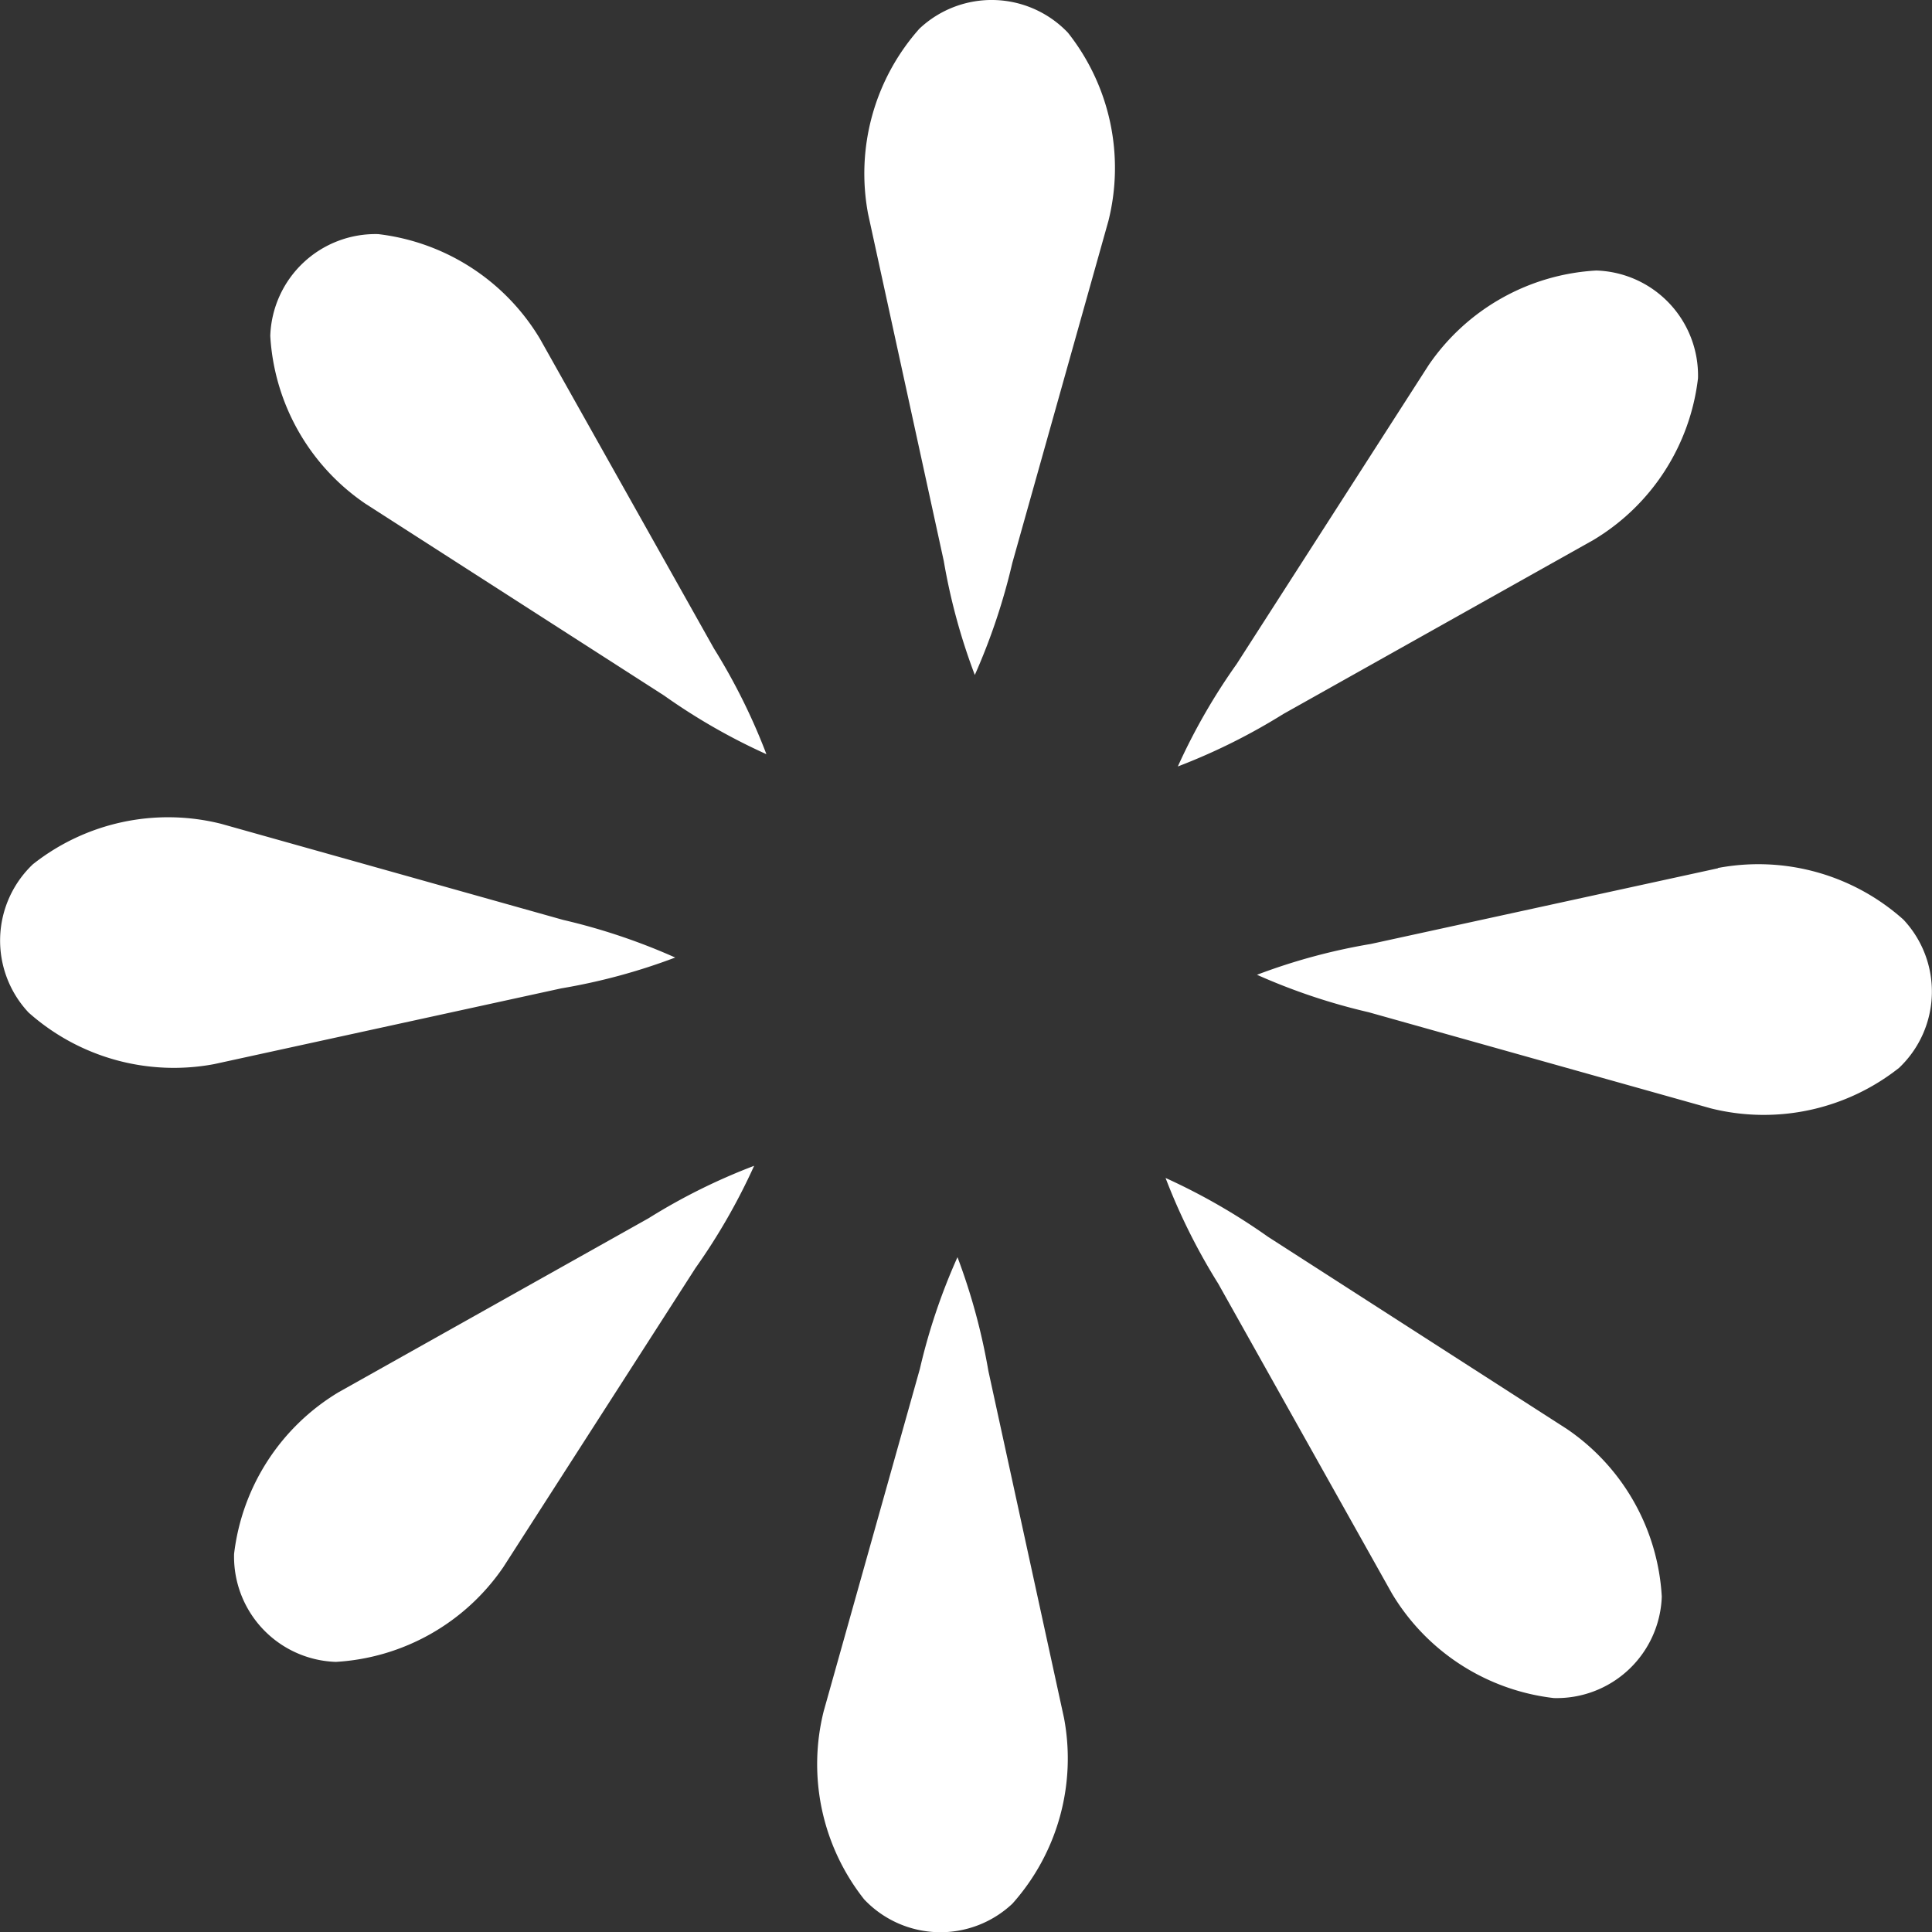 <svg id="グループ_665" data-name="グループ 665" xmlns="http://www.w3.org/2000/svg" width="71.153" height="71.162" viewBox="0 0 71.153 71.162">
  <rect x="0" y="0" width="71.153" height="71.162" fill="#333333" stroke="none"/>
  <g id="グループ_658" data-name="グループ 658" transform="translate(0 0)">
    <g id="グループ_656" data-name="グループ 656" transform="translate(0 0)">
      <path id="パス_2370" data-name="パス 2370" d="M19.885,12.478a8.036,8.036,0,0,0-5.958-3.856,3.877,3.877,0,0,0-3.974,3.75,8.03,8.03,0,0,0,3.495,6.173l11.009,7.071a22.541,22.541,0,0,0,3.768,2.16,22.581,22.581,0,0,0-1.932-3.892Zm38.793,7.411a8.027,8.027,0,0,0,3.856-5.958,3.868,3.868,0,0,0-3.747-3.968,8.021,8.021,0,0,0-6.176,3.488L45.54,24.46a22.558,22.558,0,0,0-2.163,3.768,22.655,22.655,0,0,0,3.889-1.935ZM36.4,50.491A22.851,22.851,0,0,0,35.262,46.3a22.394,22.394,0,0,0-1.386,4.116l-3.54,12.6a8.025,8.025,0,0,0,1.489,6.935,3.865,3.865,0,0,0,5.46.158,8.03,8.03,0,0,0,1.9-6.838ZM33.87,1.045a8.029,8.029,0,0,0-1.9,6.835l2.788,12.786A22.511,22.511,0,0,0,35.9,24.858a23.042,23.042,0,0,0,1.38-4.12l3.54-12.6A8.024,8.024,0,0,0,39.33,1.205a3.877,3.877,0,0,0-5.46-.158m-21.4,50.226a8.044,8.044,0,0,0-3.85,5.955,3.877,3.877,0,0,0,3.749,3.977,8.036,8.036,0,0,0,6.17-3.495L25.613,46.7a22.724,22.724,0,0,0,2.16-3.765,22.254,22.254,0,0,0-3.889,1.932ZM24.863,35.263a22.78,22.78,0,0,0-4.12-1.383l-12.6-3.54a8.027,8.027,0,0,0-6.932,1.489,3.874,3.874,0,0,0-.161,5.46,8.045,8.045,0,0,0,6.841,1.9L20.671,36.4a22.286,22.286,0,0,0,4.192-1.134M57.7,52.624,46.693,45.546a22.954,22.954,0,0,0-3.768-2.163,22.556,22.556,0,0,0,1.938,3.889l6.4,11.415a8.02,8.02,0,0,0,5.958,3.85A3.871,3.871,0,0,0,61.2,58.8,8.011,8.011,0,0,0,57.7,52.624m5.566-20.646L50.484,34.765A22.147,22.147,0,0,0,46.292,35.9a22.665,22.665,0,0,0,4.116,1.38l12.6,3.54a8.03,8.03,0,0,0,6.932-1.493,3.871,3.871,0,0,0,.158-5.46,8.014,8.014,0,0,0-6.831-1.9" transform="translate(0.001 0)" fill="#fff"/>
    </g>
  </g>
</svg>

